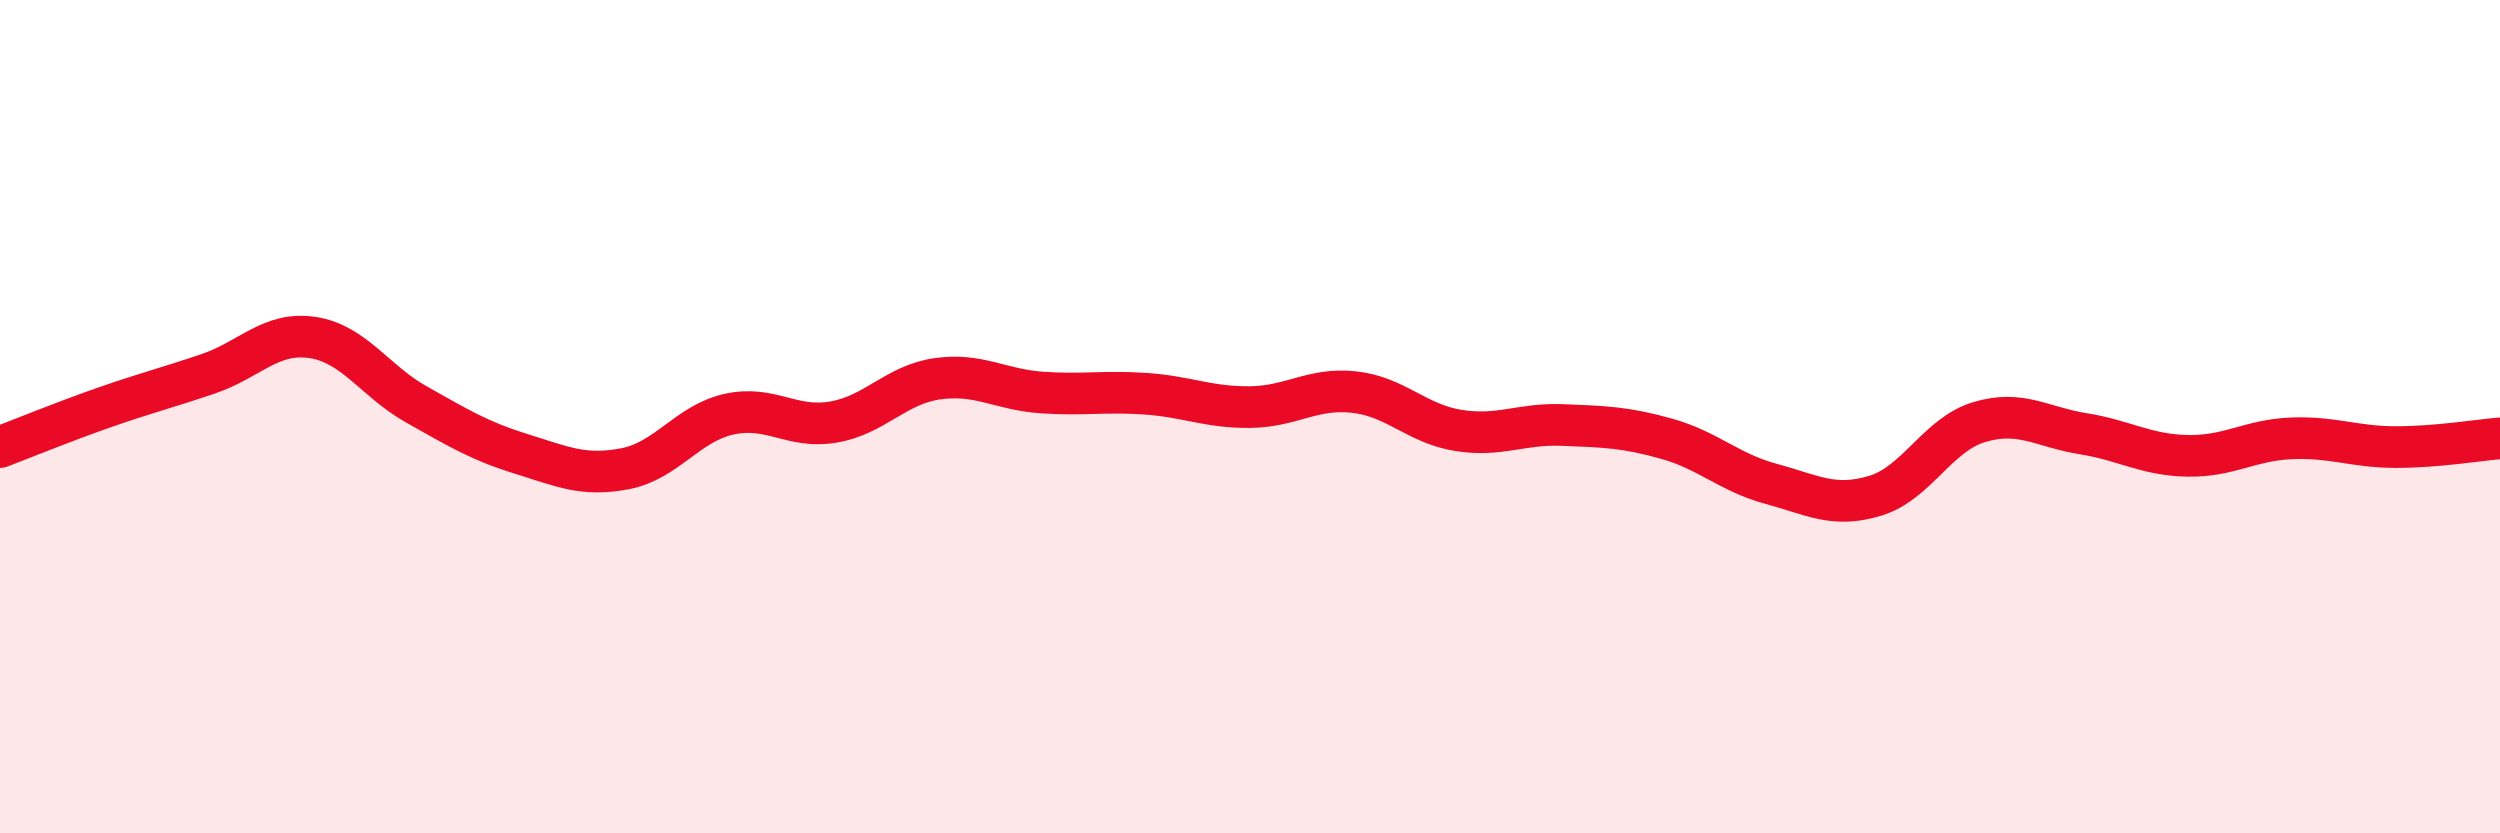 
    <svg width="60" height="20" viewBox="0 0 60 20" xmlns="http://www.w3.org/2000/svg">
      <path
        d="M 0,10.73 C 0.5,10.54 1.5,10.13 2.5,9.78 C 3.5,9.43 4,9.31 5,8.97 C 6,8.63 6.5,7.95 7.5,8.1 C 8.5,8.25 9,9.15 10,9.71 C 11,10.27 11.5,10.58 12.5,10.89 C 13.5,11.2 14,11.44 15,11.25 C 16,11.06 16.5,10.16 17.5,9.94 C 18.5,9.72 19,10.3 20,10.13 C 21,9.96 21.5,9.23 22.5,9.09 C 23.5,8.95 24,9.35 25,9.42 C 26,9.49 26.5,9.38 27.5,9.45 C 28.5,9.52 29,9.78 30,9.77 C 31,9.76 31.5,9.3 32.5,9.41 C 33.5,9.52 34,10.17 35,10.33 C 36,10.49 36.5,10.16 37.5,10.2 C 38.5,10.24 39,10.25 40,10.53 C 41,10.81 41.5,11.34 42.5,11.61 C 43.5,11.88 44,12.2 45,11.9 C 46,11.6 46.5,10.43 47.5,10.13 C 48.5,9.83 49,10.25 50,10.41 C 51,10.57 51.5,10.92 52.5,10.94 C 53.5,10.96 54,10.56 55,10.52 C 56,10.48 56.5,10.73 57.5,10.73 C 58.5,10.73 59.5,10.56 60,10.52L60 20L0 20Z"
        fill="#EB0A25"
        opacity="0.1"
        stroke-linecap="round"
        stroke-linejoin="round"
      />
      <path
        d="M 0,10.73 C 0.5,10.54 1.5,10.13 2.5,9.78 C 3.5,9.43 4,9.31 5,8.97 C 6,8.63 6.5,7.95 7.5,8.1 C 8.5,8.25 9,9.15 10,9.71 C 11,10.27 11.5,10.58 12.5,10.89 C 13.5,11.2 14,11.44 15,11.25 C 16,11.06 16.5,10.16 17.5,9.94 C 18.5,9.72 19,10.3 20,10.13 C 21,9.96 21.5,9.23 22.5,9.09 C 23.5,8.95 24,9.35 25,9.42 C 26,9.49 26.5,9.38 27.5,9.45 C 28.5,9.52 29,9.78 30,9.77 C 31,9.76 31.5,9.3 32.5,9.41 C 33.5,9.52 34,10.17 35,10.33 C 36,10.49 36.5,10.16 37.5,10.2 C 38.5,10.24 39,10.25 40,10.53 C 41,10.81 41.5,11.34 42.5,11.61 C 43.5,11.88 44,12.2 45,11.9 C 46,11.6 46.5,10.43 47.5,10.13 C 48.5,9.83 49,10.25 50,10.41 C 51,10.57 51.5,10.92 52.5,10.94 C 53.5,10.96 54,10.56 55,10.52 C 56,10.48 56.5,10.73 57.5,10.73 C 58.5,10.73 59.5,10.56 60,10.52"
        stroke="#EB0A25"
        stroke-width="1"
        fill="none"
        stroke-linecap="round"
        stroke-linejoin="round"
      />
    </svg>
  